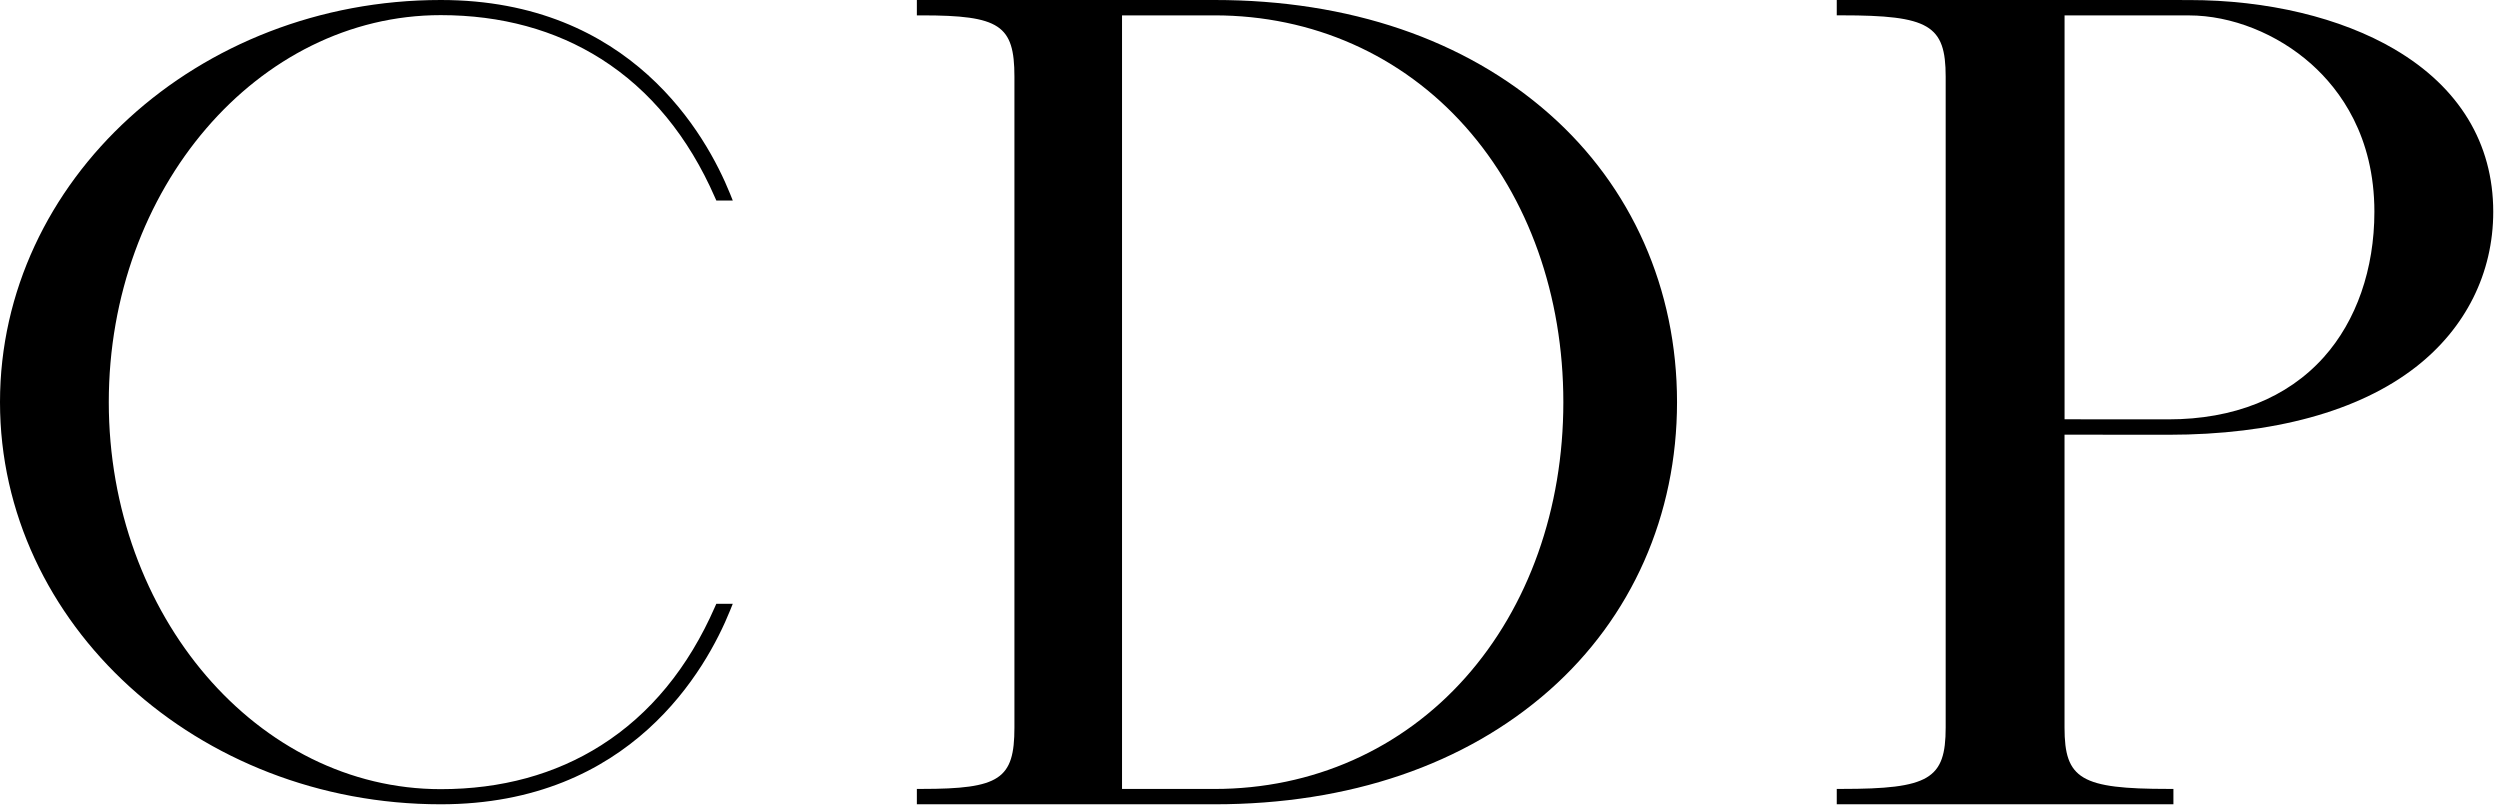 <?xml version="1.0" encoding="utf-8"?>
<svg xmlns="http://www.w3.org/2000/svg" width="74" height="24" viewBox="0 0 74 24" fill="none">
<g clip-path="url(#clip0_2337_1668)">
<path d="M45.867 3.38C43.365 1.169 39.936 0 35.952 0H27.139V0.455H27.287C29.592 0.455 30.027 0.743 30.027 2.269V21.538C30.027 23.064 29.592 23.352 27.287 23.352H27.139V23.807H35.952C39.936 23.807 43.365 22.638 45.867 20.427C48.3 18.277 49.64 15.25 49.64 11.903C49.64 8.557 48.3 5.529 45.867 3.38ZM35.952 23.352H33.212V0.455H35.952C38.851 0.455 41.488 1.626 43.378 3.753C45.246 5.855 46.275 8.75 46.275 11.904C46.275 15.059 45.246 17.953 43.378 20.055C41.488 22.182 38.851 23.353 35.952 23.353V23.352Z" fill="black"/>
<path d="M70.884 1.46C69.279 0.52 67.116 0.001 64.79 0.001L60.962 0H54.368V0.454H54.516C57.103 0.454 57.592 0.743 57.592 2.269V21.538C57.592 23.064 57.103 23.352 54.516 23.352H54.368V23.807H64.333V23.352H64.185C61.599 23.352 61.11 23.064 61.11 21.538V12.866L64.185 12.869C67.29 12.869 69.82 12.177 71.503 10.868C72.985 9.716 73.8 8.083 73.8 6.269C73.8 4.243 72.792 2.581 70.882 1.46H70.884ZM68.783 10.574C67.706 11.777 66.117 12.413 64.186 12.413L61.111 12.411V0.456H64.79C66.051 0.456 67.406 0.995 68.417 1.898C69.268 2.658 70.282 4.033 70.282 6.268C70.282 7.965 69.75 9.494 68.784 10.573L68.783 10.574Z" fill="black"/>
<path d="M13.046 0.448C14.837 0.448 16.434 0.884 17.792 1.744C19.241 2.663 20.376 4.044 21.164 5.847L21.203 5.935H21.69L21.61 5.735C20.912 4.011 18.683 0 13.046 0C5.852 0 0 5.34 0 11.903C0 18.467 5.852 23.807 13.046 23.807C18.683 23.807 20.912 19.796 21.61 18.071L21.69 17.872H21.203L21.164 17.96C20.376 19.764 19.241 21.144 17.792 22.062C16.435 22.923 14.838 23.359 13.046 23.359C7.628 23.359 3.22 18.22 3.22 11.903C3.22 5.587 7.628 0.448 13.046 0.448Z" fill="black"/>
</g>
<defs>
<clipPath id="clip0_2337_1668">
<rect width="73.801" height="23.807" fill="white"/>
</clipPath>
</defs>
</svg>
